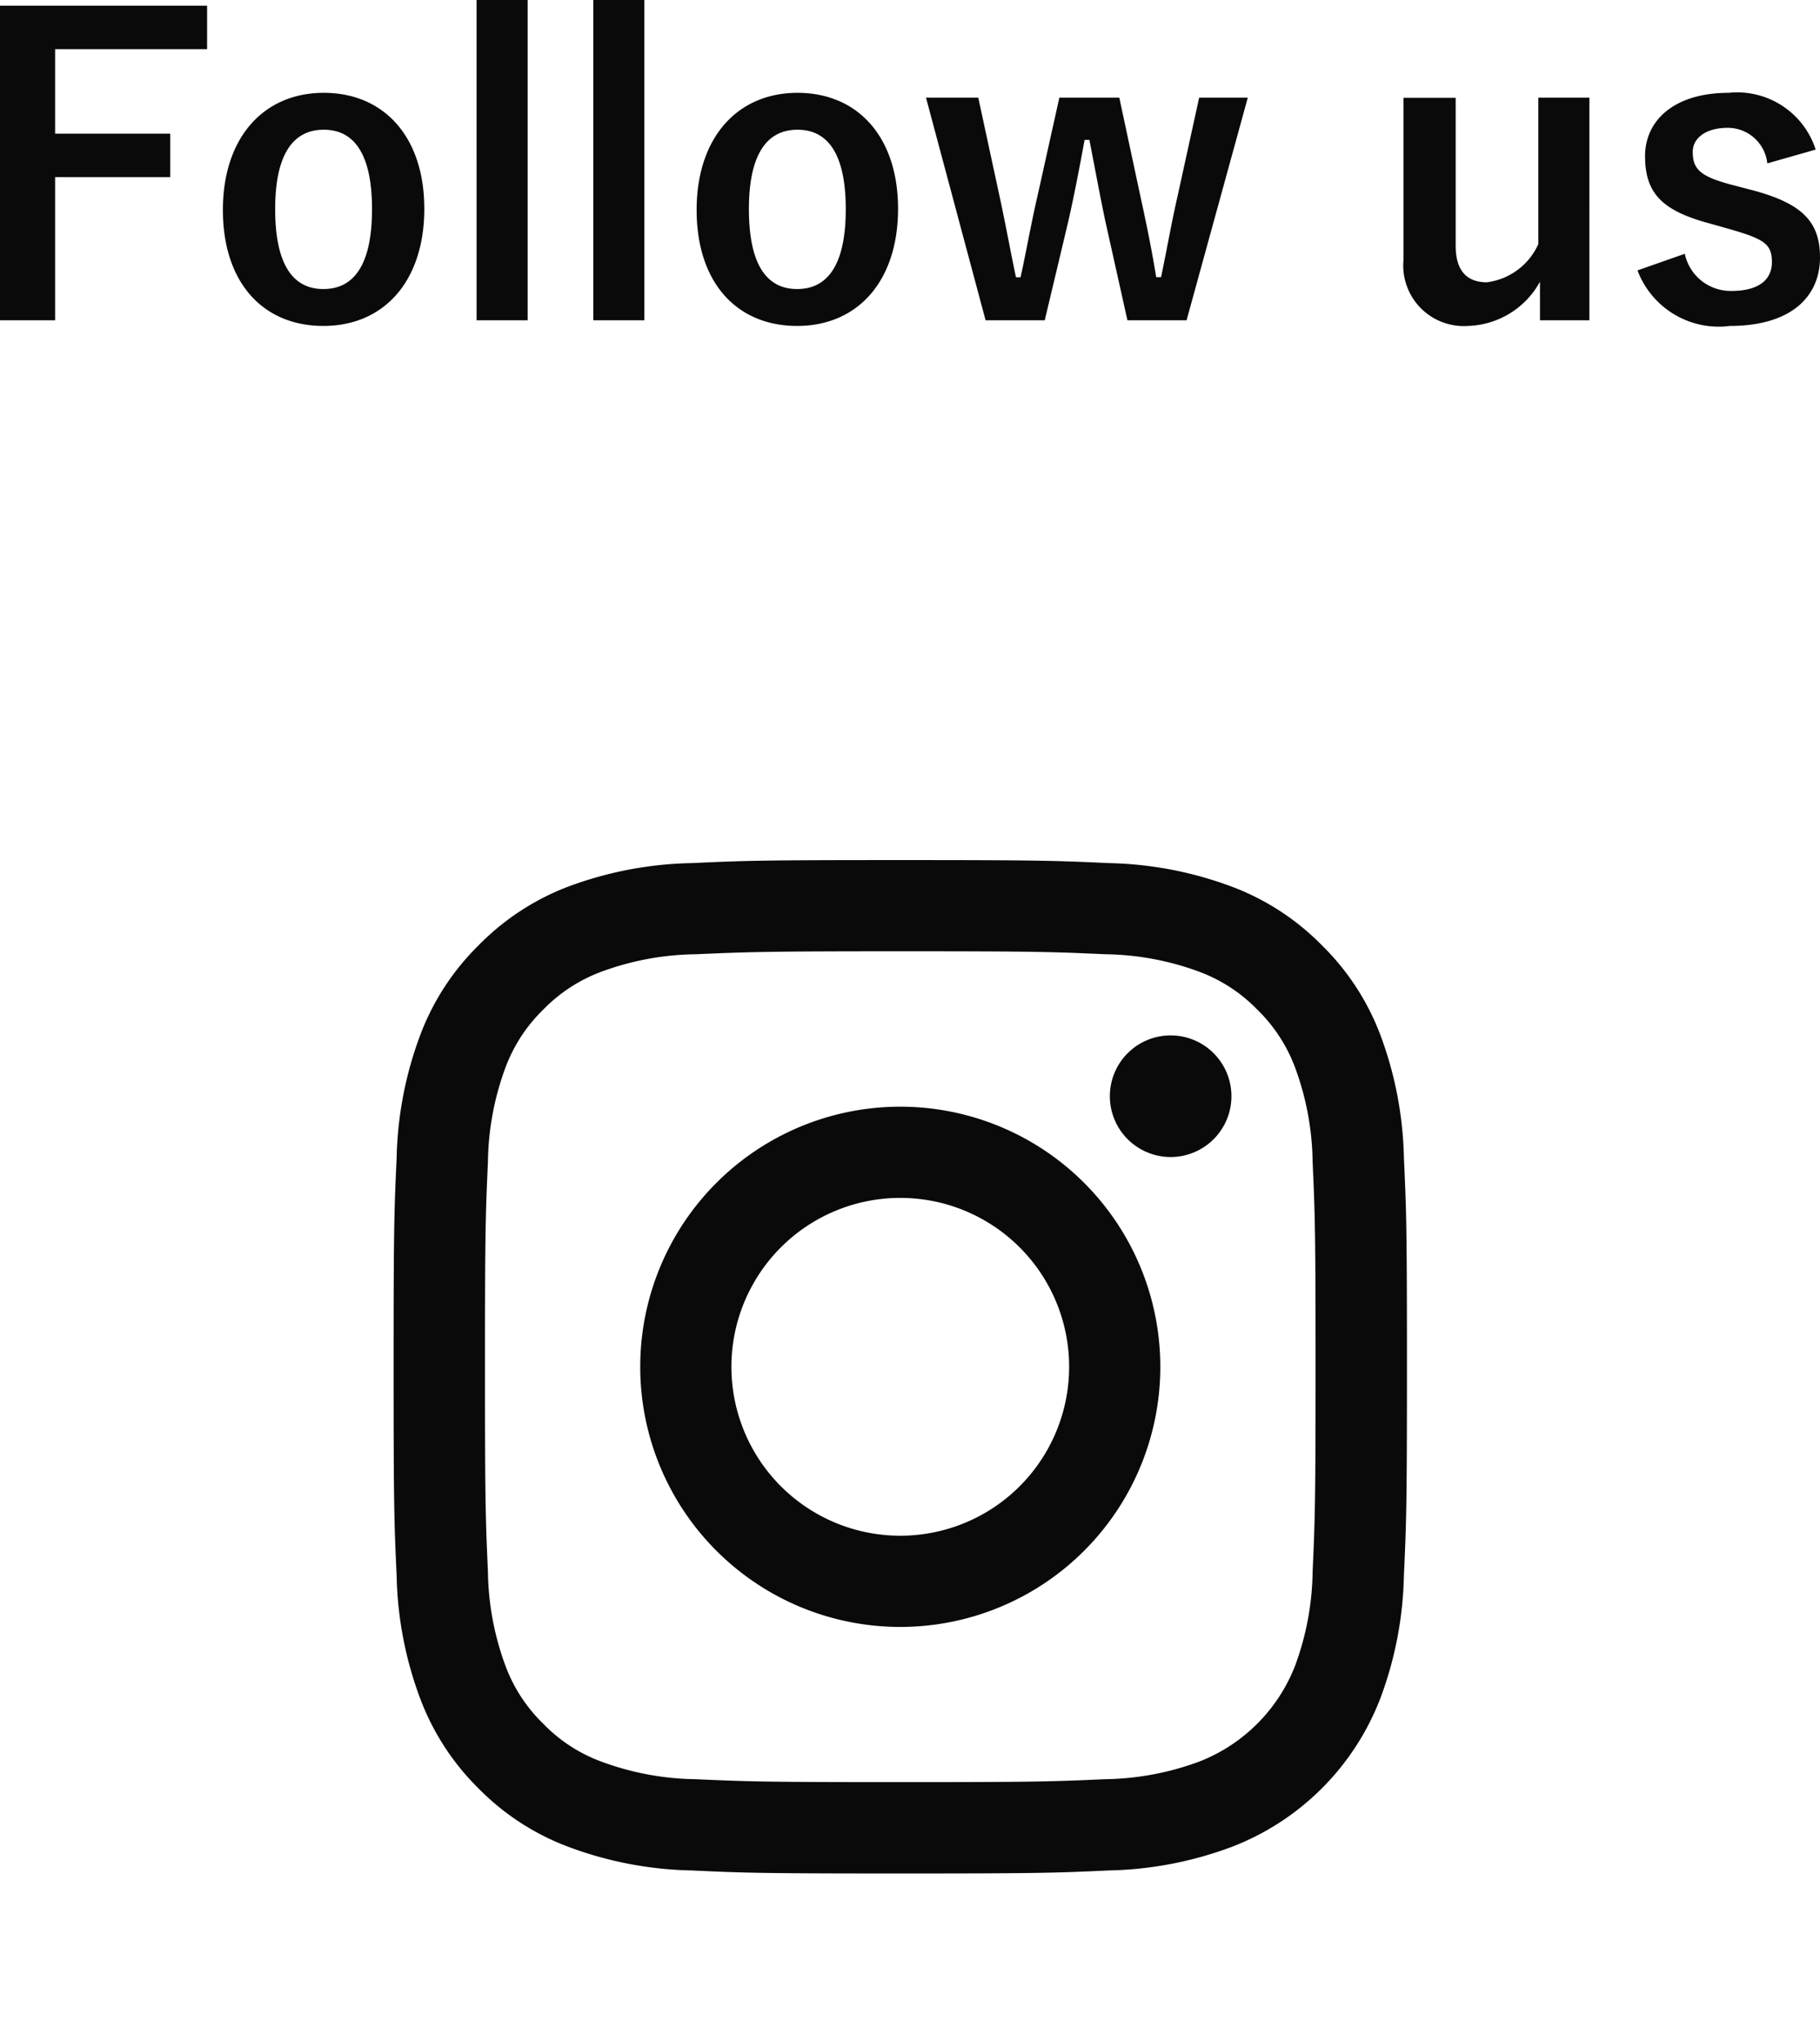 <svg xmlns="http://www.w3.org/2000/svg" xmlns:xlink="http://www.w3.org/1999/xlink" width="53.892" height="60.456" viewBox="0 0 53.892 60.456">
  <defs>
    <clipPath id="clip-path">
      <path id="パス_136" data-name="パス 136" d="M0,18.661H30v-30H0Z" transform="translate(0 11.339)" fill="none"/>
    </clipPath>
  </defs>
  <g id="グループ_873" data-name="グループ 873" transform="translate(-693.342 -11781.544)">
    <path id="パス_425" data-name="パス 425" d="M-20.526-9.288h-6.132V.024h1.632V-4.212h3.408V-5.5h-3.408V-8h4.5Zm3.456,2.58c-1.788,0-2.988,1.332-2.988,3.468S-18.882.192-17.082.192s2.988-1.332,2.988-3.468S-15.294-6.708-17.07-6.708Zm0,1.092c.972,0,1.428.84,1.428,2.352,0,1.536-.468,2.364-1.44,2.364s-1.428-.84-1.428-2.364S-18.042-5.616-17.07-5.616Zm6.036-3.84h-1.512V.024h1.512Zm3.456,0H-9.09V.024h1.512Zm4.536,2.748C-4.83-6.708-6.03-5.376-6.03-3.24S-4.854.192-3.054.192-.066-1.14-.066-3.276-1.266-6.708-3.042-6.708Zm0,1.092c.972,0,1.428.84,1.428,2.352,0,1.536-.468,2.364-1.44,2.364s-1.428-.84-1.428-2.364S-4.014-5.616-3.042-5.616ZM10.29-6.564H8.85l-.636,2.9c-.192.84-.324,1.62-.492,2.412H7.578C7.458-2,7.29-2.832,7.11-3.648L6.486-6.564H4.71L4.062-3.648c-.18.768-.336,1.656-.5,2.4H3.426c-.156-.732-.312-1.6-.492-2.424L2.31-6.564H.762L2.526.024H4.278l.7-2.94c.168-.744.324-1.548.48-2.4H5.6c.168.864.312,1.644.468,2.388L6.726.024H8.478Zm10.116,0H18.894v4.332A1.938,1.938,0,0,1,17.37-1.1c-.588,0-.924-.336-.924-1.08v-4.38H14.9v4.812A1.792,1.792,0,0,0,16.806.192a2.519,2.519,0,0,0,2.136-1.308V.024h1.464Zm6.7,1.536a2.441,2.441,0,0,0-2.58-1.68c-1.608,0-2.472.816-2.472,1.872,0,1.1.5,1.62,1.932,2l.552.156c1.044.3,1.272.444,1.272.984,0,.48-.336.852-1.2.852a1.389,1.389,0,0,1-1.38-1.1l-1.4.492A2.571,2.571,0,0,0,24.57.192c1.788,0,2.664-.852,2.664-2.028,0-1.068-.54-1.608-2.04-2l-.552-.144c-.96-.252-1.176-.468-1.176-.984,0-.4.384-.708,1.032-.708A1.178,1.178,0,0,1,25.674-4.62Z" transform="translate(720 11791)" fill="#0a0a0a"/>
    <g id="コンポーネント_8_3" data-name="コンポーネント 8 – 3" transform="translate(700 11802)">
      <g id="グループ_110" data-name="グループ 110" transform="translate(5 5)">
        <g id="グループ_109" data-name="グループ 109" clip-path="url(#clip-path)">
          <g id="グループ_108" data-name="グループ 108" transform="translate(0.001 0.002)">
            <path id="パス_135" data-name="パス 135" d="M9.33,1.68c4.006,0,4.479.016,6.061.087a8.338,8.338,0,0,1,2.786.516A4.661,4.661,0,0,1,19.9,3.405,4.666,4.666,0,0,1,21.024,5.13a8.338,8.338,0,0,1,.516,2.786c.071,1.582.087,2.056.087,6.061s-.016,4.479-.087,6.061a8.318,8.318,0,0,1-.516,2.783,4.983,4.983,0,0,1-2.847,2.847,8.319,8.319,0,0,1-2.786.519c-1.582.071-2.056.087-6.061.087s-4.479-.016-6.061-.087a8.319,8.319,0,0,1-2.786-.519A4.6,4.6,0,0,1-1.24,24.547a4.623,4.623,0,0,1-1.124-1.725,8.318,8.318,0,0,1-.516-2.783c-.071-1.582-.087-2.056-.087-6.061s.016-4.479.087-6.061A8.338,8.338,0,0,1-2.364,5.13,4.666,4.666,0,0,1-1.24,3.405,4.661,4.661,0,0,1,.482,2.284a8.338,8.338,0,0,1,2.786-.516C4.85,1.7,5.324,1.68,9.33,1.68m0-2.7c-4.074,0-4.585.016-6.183.09A11,11,0,0,0-.5-.235,7.376,7.376,0,0,0-3.153,1.5a7.354,7.354,0,0,0-1.73,2.656,11,11,0,0,0-.7,3.641c-.074,1.6-.09,2.111-.09,6.186s.016,4.585.09,6.183a10.967,10.967,0,0,0,.7,3.641,7.385,7.385,0,0,0,1.73,2.659A7.333,7.333,0,0,0-.5,28.188a10.992,10.992,0,0,0,3.643.7c1.6.074,2.109.09,6.183.09s4.585-.016,6.183-.09a10.992,10.992,0,0,0,3.643-.7A7.654,7.654,0,0,0,23.543,23.8a10.967,10.967,0,0,0,.7-3.641c.074-1.6.09-2.111.09-6.183s-.016-4.585-.09-6.186a11,11,0,0,0-.7-3.641A7.354,7.354,0,0,0,21.812,1.5a7.376,7.376,0,0,0-2.656-1.73,11,11,0,0,0-3.643-.7c-1.6-.074-2.109-.09-6.183-.09m0,7.3a7.7,7.7,0,1,0,7.7,7.7,7.7,7.7,0,0,0-7.7-7.7m0,12.7a5,5,0,1,1,5-5,5,5,0,0,1-5,5M17.336,4.17a1.8,1.8,0,1,0,1.8,1.8,1.8,1.8,0,0,0-1.8-1.8" transform="translate(5.669 1.021)" fill="#0a0a0a"/>
          </g>
        </g>
      </g>
      <rect id="長方形_10" data-name="長方形 10" width="40" height="40" fill="none"/>
    </g>
  </g>
</svg>
